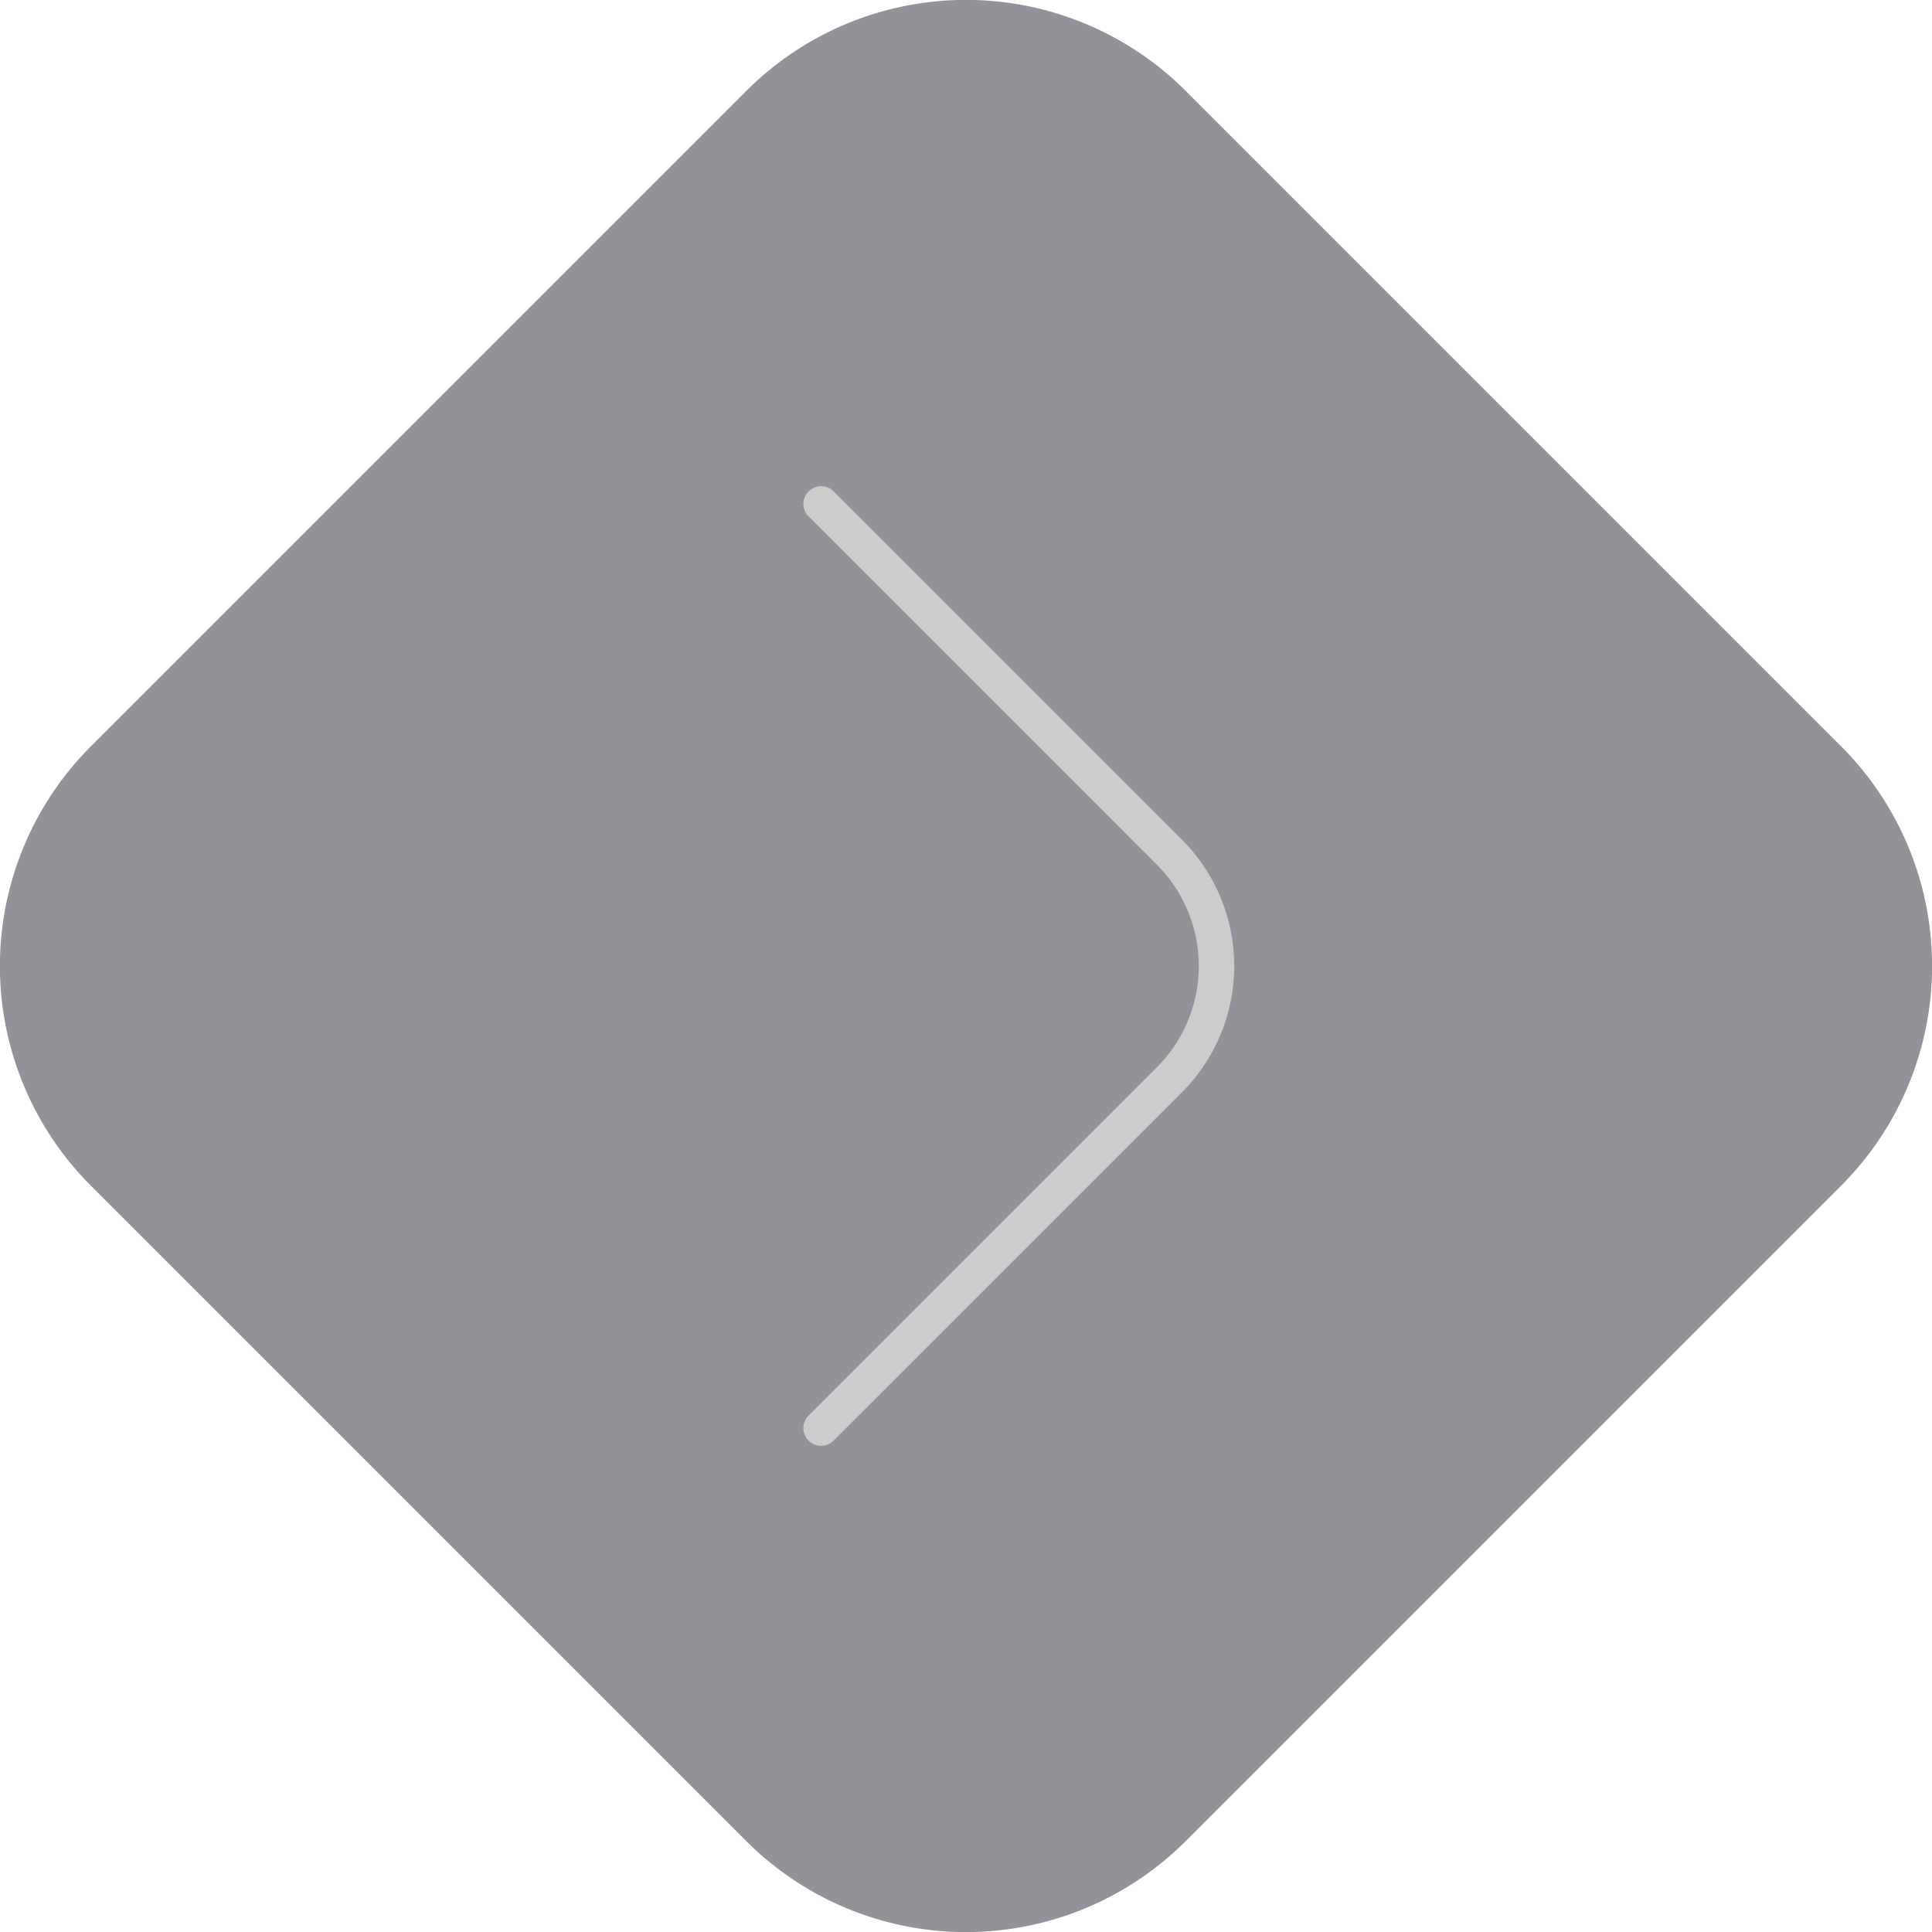 <svg xmlns="http://www.w3.org/2000/svg" viewBox="0 0 12 12"><defs><style>.cls-1{fill:#262633;opacity:0.5;}.cls-2{fill:none;stroke:#ccc;stroke-linecap:round;stroke-linejoin:round;stroke-width:0.22px;}</style></defs><g id="Layer_2" data-name="Layer 2"><g id="Layer_1-2" data-name="Layer 1"><path class="cls-1" d="M4.64.56.56,4.64a1.93,1.93,0,0,0,0,2.72l4.08,4.08a1.93,1.93,0,0,0,2.72,0l4.08-4.08a1.93,1.93,0,0,0,0-2.72L7.36.56a1.93,1.93,0,0,0-2.72,0"/><path class="cls-2" d="M5.1,8.87,7.25,6.72a1,1,0,0,0,0-1.44L5.1,3.13"/></g></g></svg>